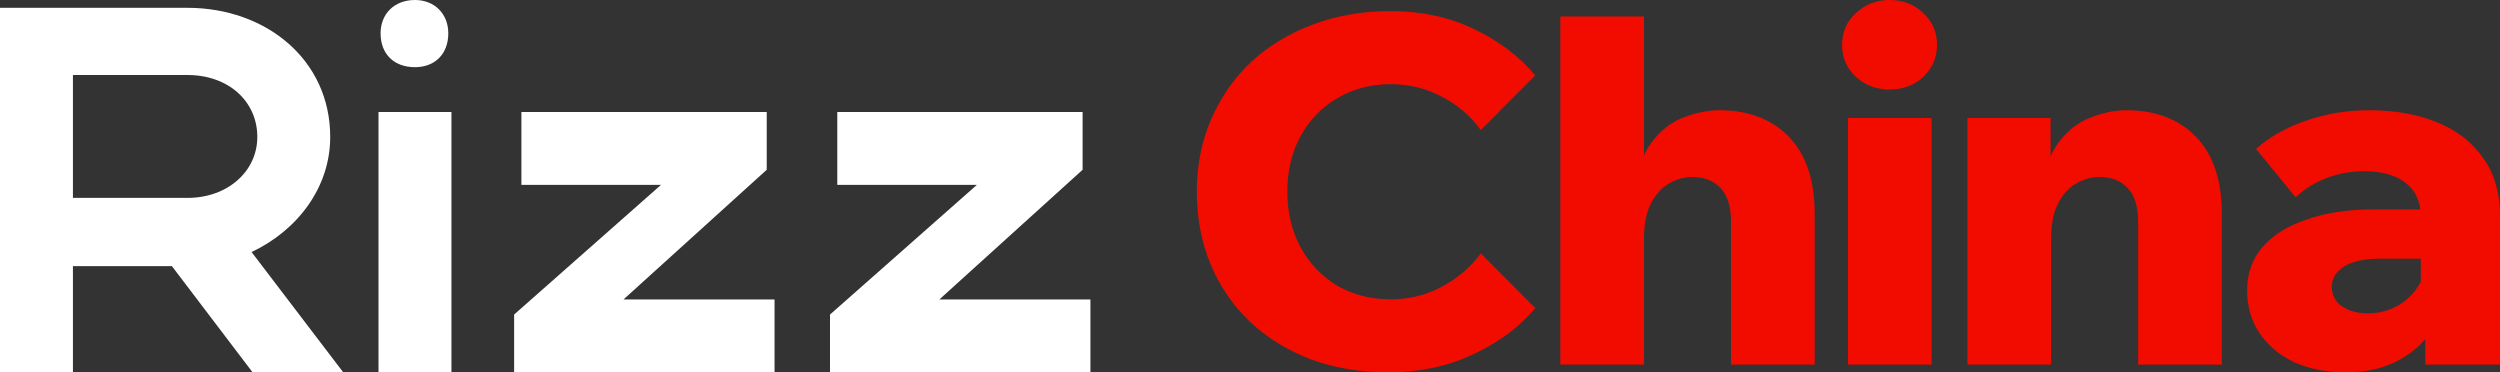 <?xml version="1.0" encoding="UTF-8"?> <svg xmlns="http://www.w3.org/2000/svg" width="94" height="14" viewBox="0 0 94 14" fill="none"><rect x="0" y="0" width="94" height="14" fill="#333333" stroke="none"/><path d="M9.498 14L6.463 10.006H2.742V14H0V0.294H7.05C9.988 0.294 12.416 2.232 12.416 5.15C12.416 7.069 11.163 8.674 9.459 9.477L12.906 14H9.498ZM9.675 5.15C9.675 3.799 8.578 2.82 7.05 2.82H2.742V7.441H7.05C8.558 7.441 9.675 6.442 9.675 5.15Z" fill="white"></path><path d="M14.31 1.253C14.31 0.529 14.819 0 15.603 0C16.347 0 16.856 0.529 16.856 1.253C16.856 2.036 16.347 2.526 15.603 2.526C14.819 2.526 14.31 2.036 14.31 1.253ZM16.974 14H14.232V4.21H16.974V14Z" fill="white"></path><path d="M19.605 6.951V4.21H28.829V6.383L23.444 11.259H29.123V14H19.331V11.827L24.854 6.951H19.605Z" fill="white"></path><path d="M31.482 6.951V4.21H40.706V6.383L35.321 11.259H41V14H31.208V11.827L36.731 6.951H31.482Z" fill="white"></path><path d="M55.678 9.527L57.725 11.582C57.13 12.297 56.348 12.879 55.381 13.327C54.426 13.776 53.372 14 52.218 14C51.139 14 50.159 13.836 49.279 13.509C48.398 13.17 47.636 12.697 46.991 12.091C46.358 11.485 45.868 10.77 45.521 9.945C45.174 9.109 45 8.194 45 7.2C45 6.218 45.18 5.315 45.539 4.491C45.899 3.655 46.401 2.933 47.046 2.327C47.704 1.721 48.473 1.255 49.353 0.927C50.246 0.588 51.226 0.418 52.293 0.418C53.446 0.418 54.488 0.642 55.418 1.091C56.361 1.539 57.13 2.121 57.725 2.836L55.678 4.891C55.294 4.358 54.804 3.939 54.209 3.636C53.626 3.321 52.987 3.164 52.293 3.164C51.548 3.164 50.879 3.339 50.283 3.691C49.7 4.03 49.242 4.503 48.907 5.109C48.572 5.715 48.404 6.412 48.404 7.2C48.404 7.988 48.572 8.691 48.907 9.309C49.242 9.915 49.7 10.394 50.283 10.745C50.879 11.085 51.548 11.255 52.293 11.255C52.987 11.255 53.626 11.097 54.209 10.782C54.804 10.467 55.294 10.049 55.678 9.527Z" fill="#F20C00"></path><path d="M68.231 13.709H65.087V8.345C65.087 7.776 64.957 7.352 64.697 7.073C64.436 6.794 64.083 6.655 63.636 6.655C63.326 6.655 63.028 6.739 62.743 6.909C62.47 7.067 62.247 7.315 62.073 7.655C61.9 7.994 61.813 8.442 61.813 9V13.709H58.669V0.618H61.813V7.364H61.441C61.528 6.491 61.745 5.824 62.092 5.364C62.439 4.903 62.842 4.588 63.301 4.418C63.773 4.236 64.219 4.145 64.641 4.145C65.745 4.145 66.619 4.479 67.264 5.145C67.909 5.812 68.231 6.776 68.231 8.036V13.709Z" fill="#F20C00"></path><path d="M72.628 13.709H69.484V4.436H72.628V13.709ZM71.046 3.364C70.55 3.364 70.129 3.206 69.781 2.891C69.434 2.564 69.261 2.164 69.261 1.691C69.261 1.206 69.434 0.806 69.781 0.491C70.129 0.164 70.55 0 71.046 0C71.555 0 71.977 0.164 72.312 0.491C72.659 0.806 72.832 1.206 72.832 1.691C72.832 2.164 72.659 2.564 72.312 2.891C71.977 3.206 71.555 3.364 71.046 3.364Z" fill="#F20C00"></path><path d="M83.539 13.709H80.395V8.345C80.395 7.776 80.264 7.352 80.004 7.073C79.743 6.794 79.39 6.655 78.944 6.655C78.633 6.655 78.336 6.739 78.05 6.909C77.778 7.067 77.554 7.315 77.381 7.655C77.207 7.994 77.12 8.442 77.12 9V13.709H73.976V4.436H77.102V7.364H76.748C76.835 6.491 77.052 5.824 77.399 5.364C77.747 4.903 78.15 4.588 78.609 4.418C79.08 4.236 79.526 4.145 79.948 4.145C81.052 4.145 81.926 4.479 82.571 5.145C83.216 5.812 83.539 6.776 83.539 8.036V13.709Z" fill="#F20C00"></path><path d="M94 13.709H91.191V11.818L91.023 11.655V8.164C91.023 7.594 90.831 7.164 90.447 6.873C90.075 6.582 89.56 6.436 88.903 6.436C88.406 6.436 87.935 6.521 87.489 6.691C87.042 6.861 86.651 7.103 86.317 7.418L84.828 5.6C85.325 5.152 85.945 4.8 86.689 4.545C87.445 4.279 88.239 4.145 89.07 4.145C90.05 4.145 90.906 4.297 91.637 4.6C92.382 4.903 92.958 5.352 93.368 5.945C93.789 6.527 94 7.248 94 8.109V13.709ZM88.214 14C87.483 14 86.831 13.873 86.261 13.618C85.703 13.351 85.269 12.988 84.959 12.527C84.648 12.067 84.493 11.527 84.493 10.909C84.493 10.279 84.686 9.739 85.07 9.291C85.455 8.842 86.007 8.497 86.726 8.255C87.445 8 88.295 7.873 89.275 7.873H91.284V9.727H89.461C88.903 9.727 88.462 9.824 88.14 10.018C87.83 10.212 87.675 10.467 87.675 10.782C87.675 11.085 87.799 11.327 88.047 11.509C88.307 11.691 88.636 11.782 89.033 11.782C89.417 11.782 89.771 11.697 90.093 11.527C90.416 11.358 90.676 11.127 90.875 10.836C91.085 10.546 91.209 10.218 91.247 9.855L92.047 10.182C92.047 10.945 91.885 11.618 91.563 12.2C91.253 12.77 90.806 13.212 90.223 13.527C89.653 13.842 88.983 14 88.214 14Z" fill="#F20C00"></path></svg> 